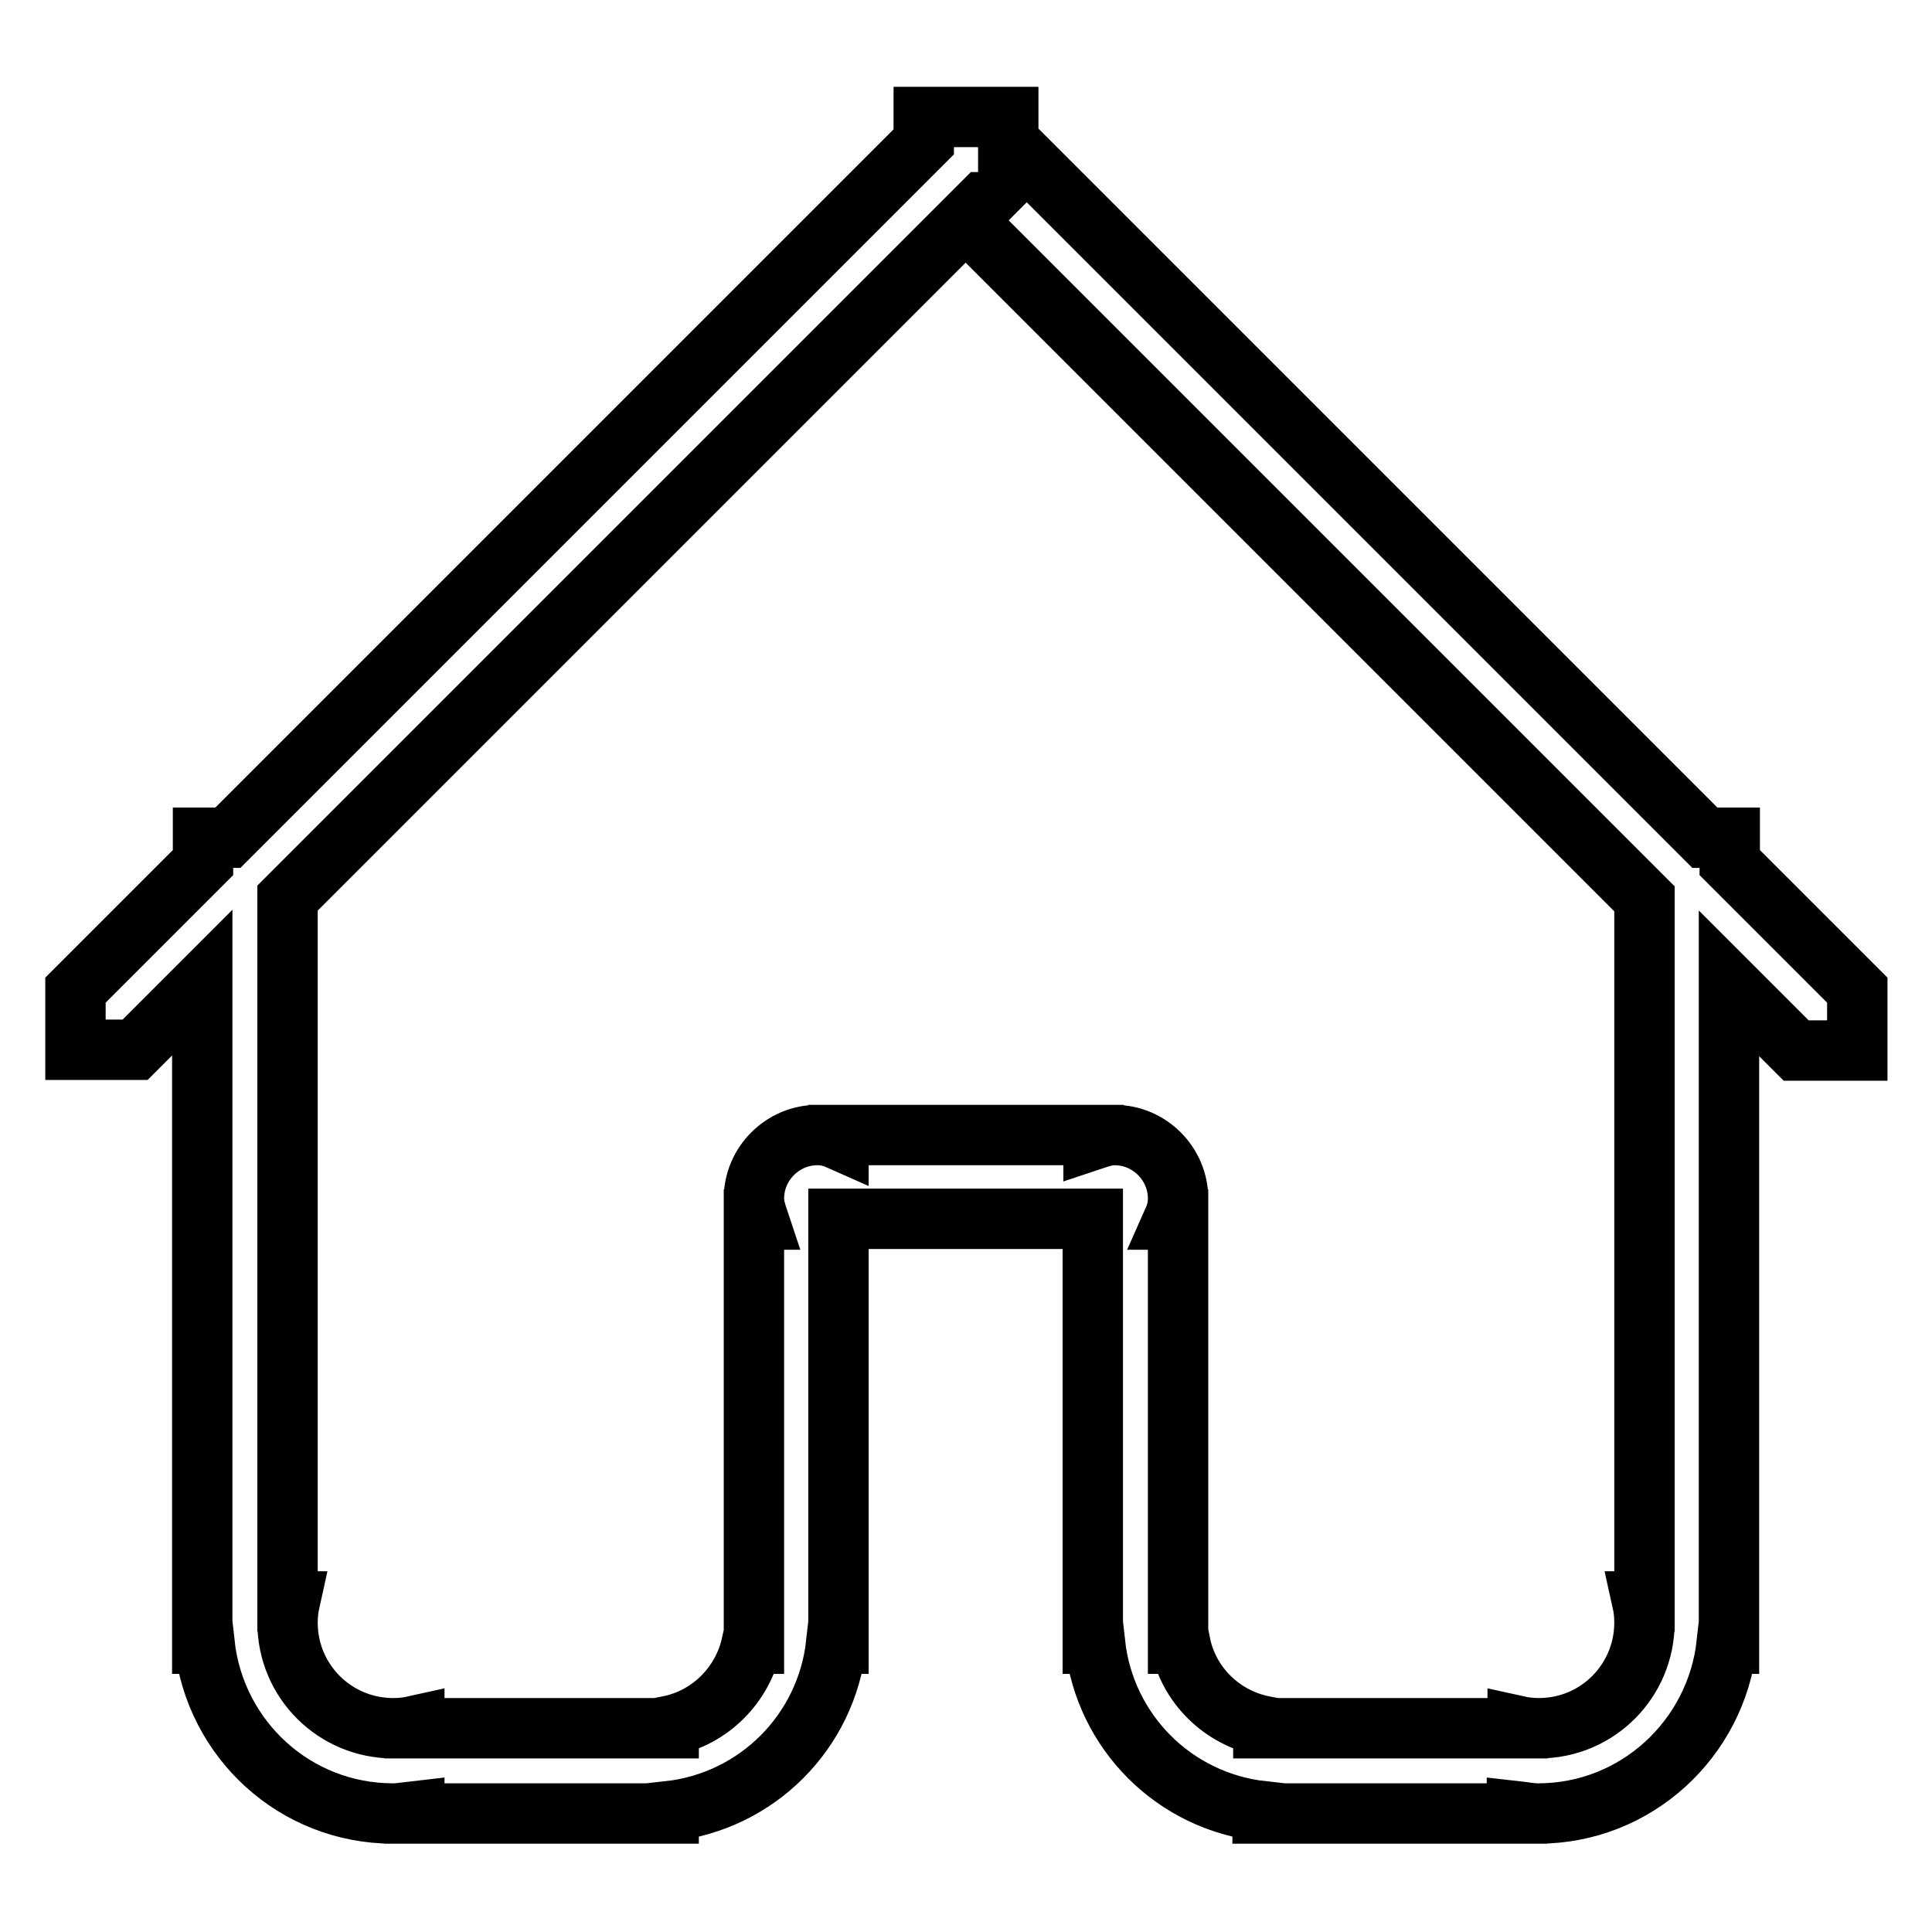 <?xml version="1.0" encoding="utf-8"?>
<!-- Svg Vector Icons : http://www.onlinewebfonts.com/icon -->
<!DOCTYPE svg PUBLIC "-//W3C//DTD SVG 1.1//EN" "http://www.w3.org/Graphics/SVG/1.1/DTD/svg11.dtd">
<svg version="1.1" xmlns="http://www.w3.org/2000/svg" xmlns:xlink="http://www.w3.org/1999/xlink" x="0px" y="0px" viewBox="0 0 256 256" enable-background="new 0 0 256 256" xml:space="preserve">
<g><g><path stroke-width="8" fill-opacity="0" stroke="#000000"  d="M246,139.2h-8l-8.9-8.9v87.5h-0.3c-1.4,12.6-12,22.5-25,22.5c-1,0-1.9-0.2-2.8-0.3v0.3h-33.7v-0.3c-11.7-1.3-20.9-10.5-22.2-22.2h-0.3v-22.5v-28.7v-5.1h-5.1h-6.2H128h-5.6h-6.2h-5.1v5.1v28.7v22.5h-0.3c-1.3,11.7-10.5,20.9-22.2,22.2v0.3H54.9v-0.3c-0.9,0.1-1.9,0.3-2.8,0.3c-13,0-23.6-9.8-25-22.5h-0.3v-87.6l-8.9,8.9H10v-7.9l16.9-16.9v-3.3h3.3l92.2-92.2v-3.3h11.2v8l2.4-2.4l89.9,89.9h3.3v3.3l16.9,16.9V139.2z M128,29.2l2.4-2.4h-0.1l-92.2,92.2v75v18.2h0.3c-0.2,0.9-0.3,1.9-0.3,2.8c0,7.8,6.3,14,14,14c1,0,1.9-0.1,2.8-0.3v0.3h9.9h23.8v-0.3c5.5-1.1,9.8-5.4,11-10.9h0.3v-23.8v-32.4h0.6c-0.3-0.9-0.6-1.8-0.6-2.8c0-4.6,3.8-8.4,8.4-8.4c1,0,1.9,0.2,2.8,0.6v-0.6H128h16.9v0.6c0.9-0.3,1.8-0.6,2.8-0.6c4.6,0,8.4,3.8,8.4,8.4c0,1-0.2,1.9-0.6,2.8h0.6v32.4v23.8h0.3c1.1,5.5,5.5,9.8,11,10.9v0.3h23.8h9.9v-0.3c0.9,0.2,1.9,0.3,2.8,0.3c7.8,0,14-6.3,14-14c0-1-0.1-1.9-0.3-2.8h0.3v-18.2v-74.9L128,29.2z"/></g></g>
</svg>
